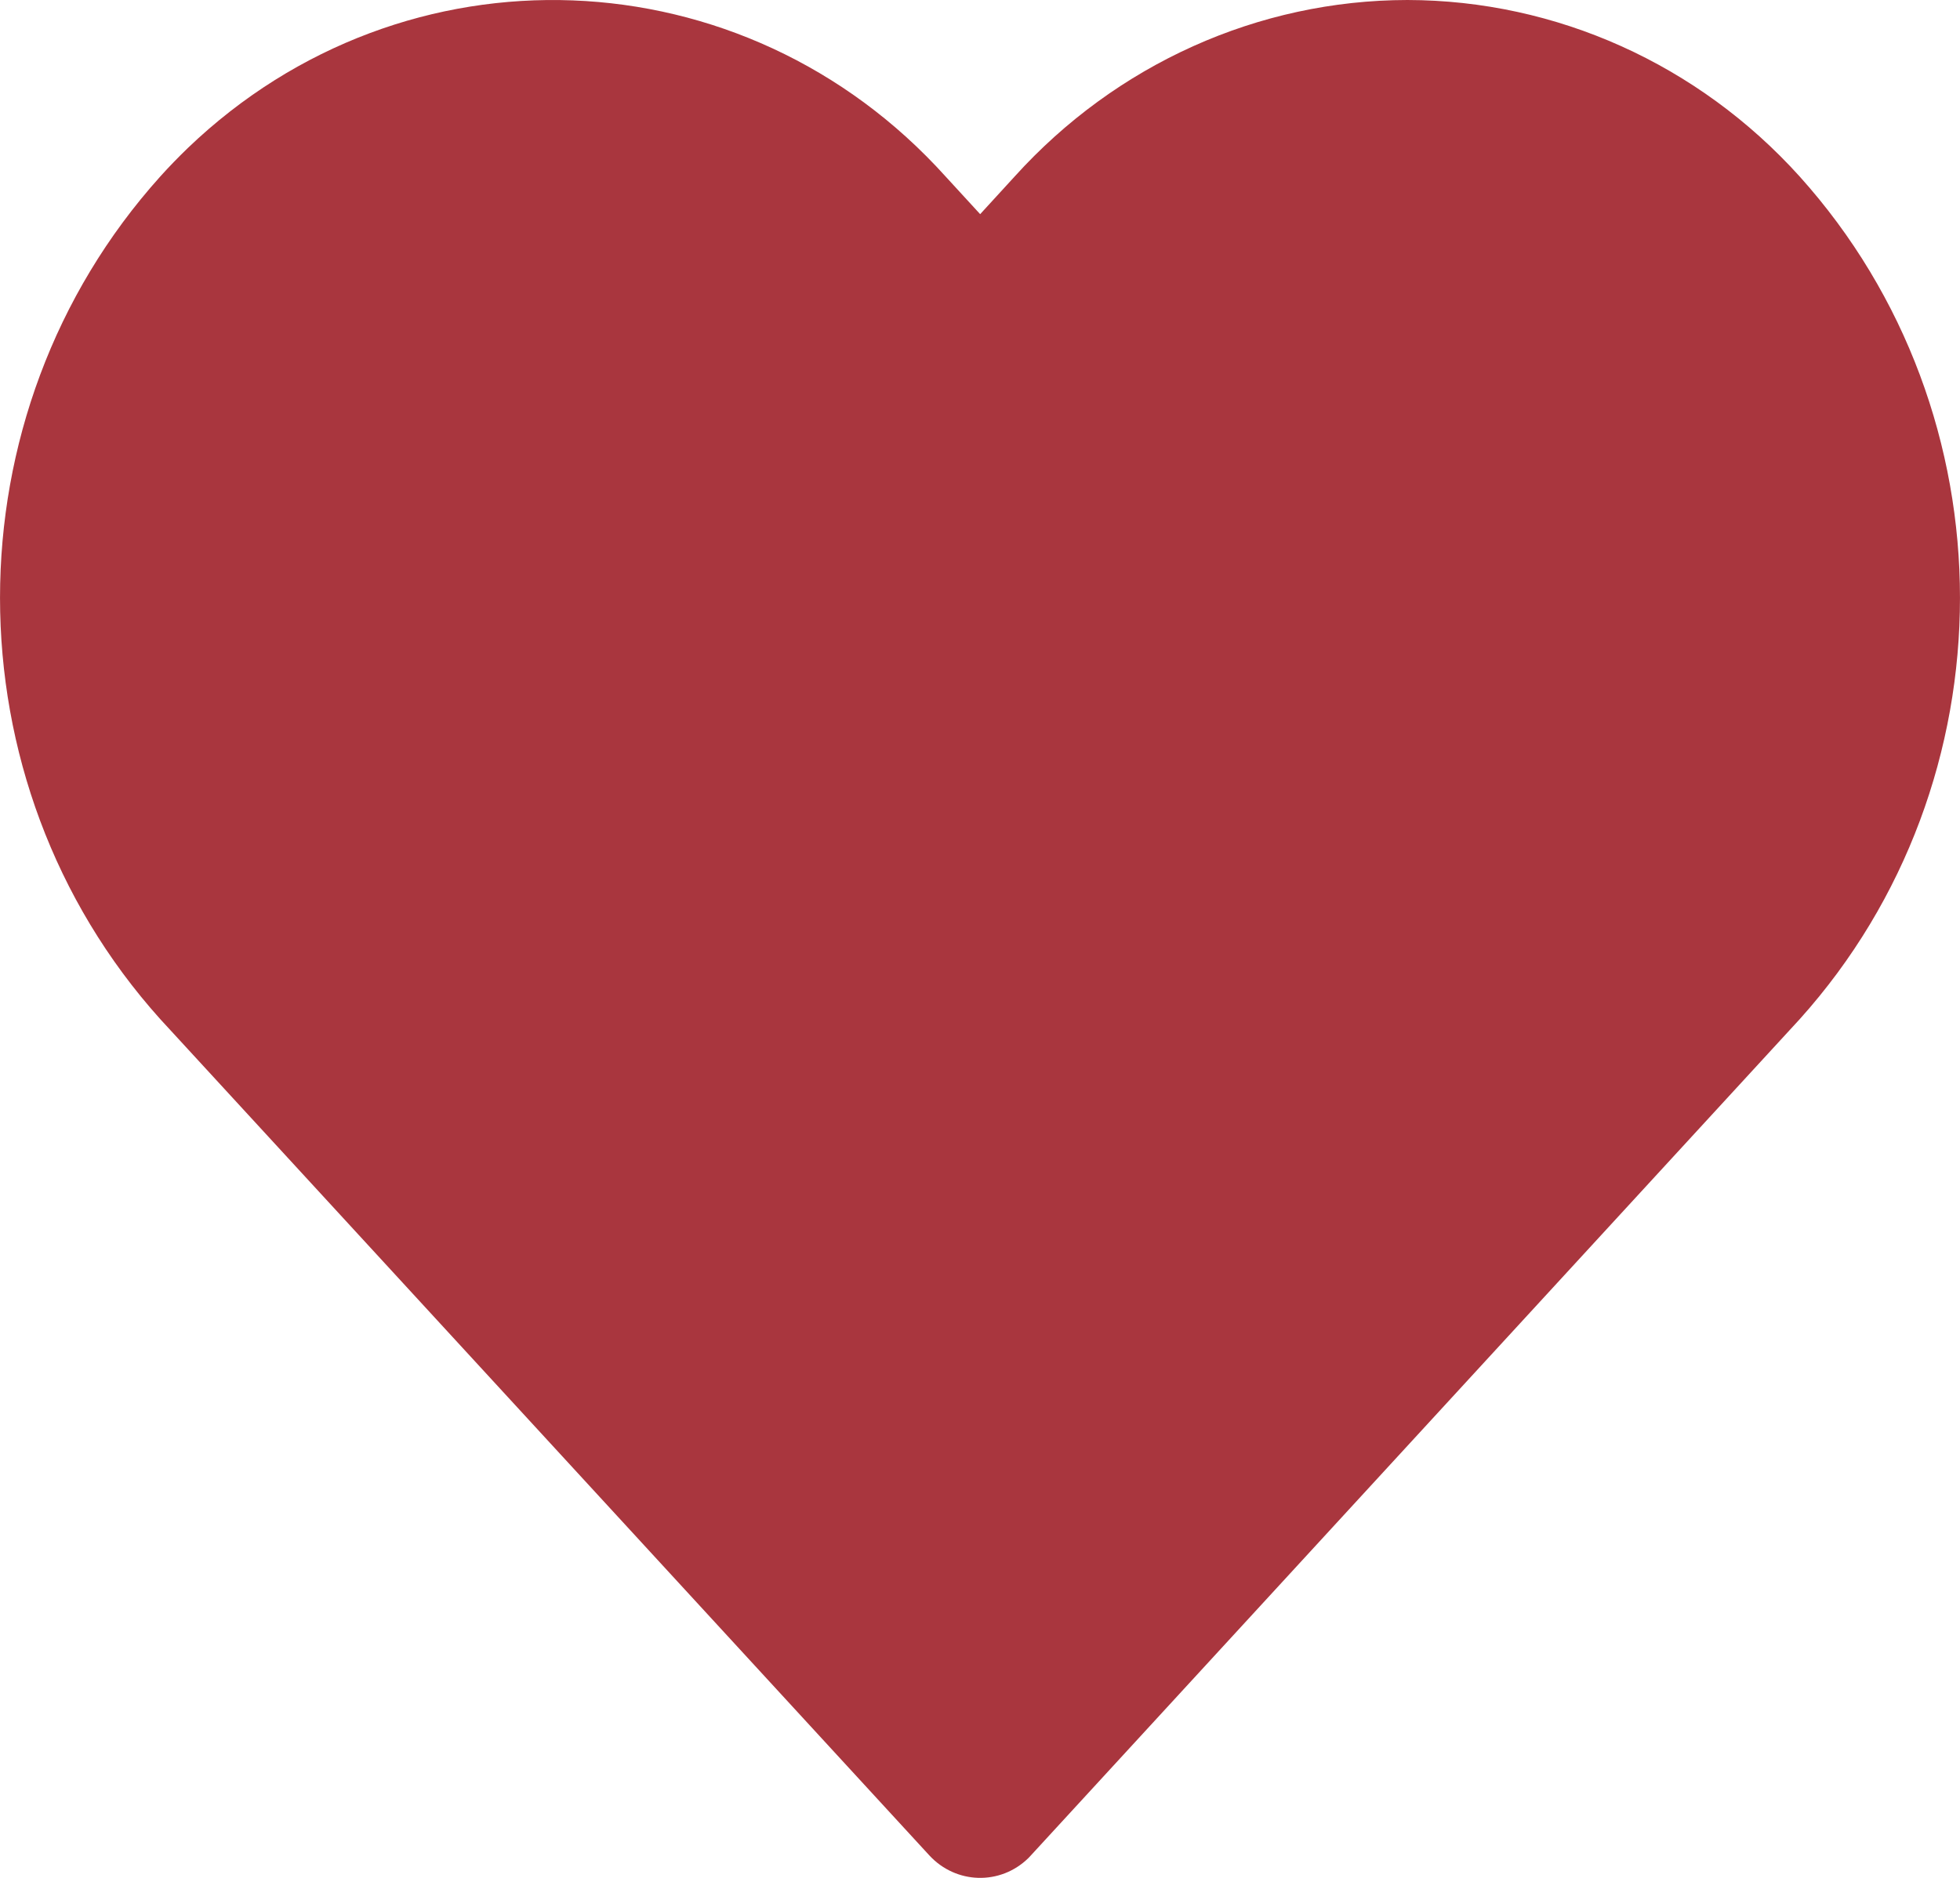 <svg width="24" height="23" viewBox="0 0 24 23" fill="none" xmlns="http://www.w3.org/2000/svg">
<path d="M22.037 2.162C20.796 0.786 19.056 0.003 17.234 0C15.41 0.002 13.669 0.785 12.425 2.161L12.002 2.623L11.578 2.161C9.111 -0.577 4.959 -0.734 2.303 1.81C2.186 1.923 2.072 2.04 1.963 2.161C-0.654 5.072 -0.654 9.572 1.963 12.483L11.379 22.724C11.705 23.078 12.248 23.094 12.592 22.758C12.603 22.747 12.614 22.735 12.624 22.724L22.037 12.483C24.654 9.572 24.654 5.073 22.037 2.162Z" fill="#A9363E"/>
</svg>
